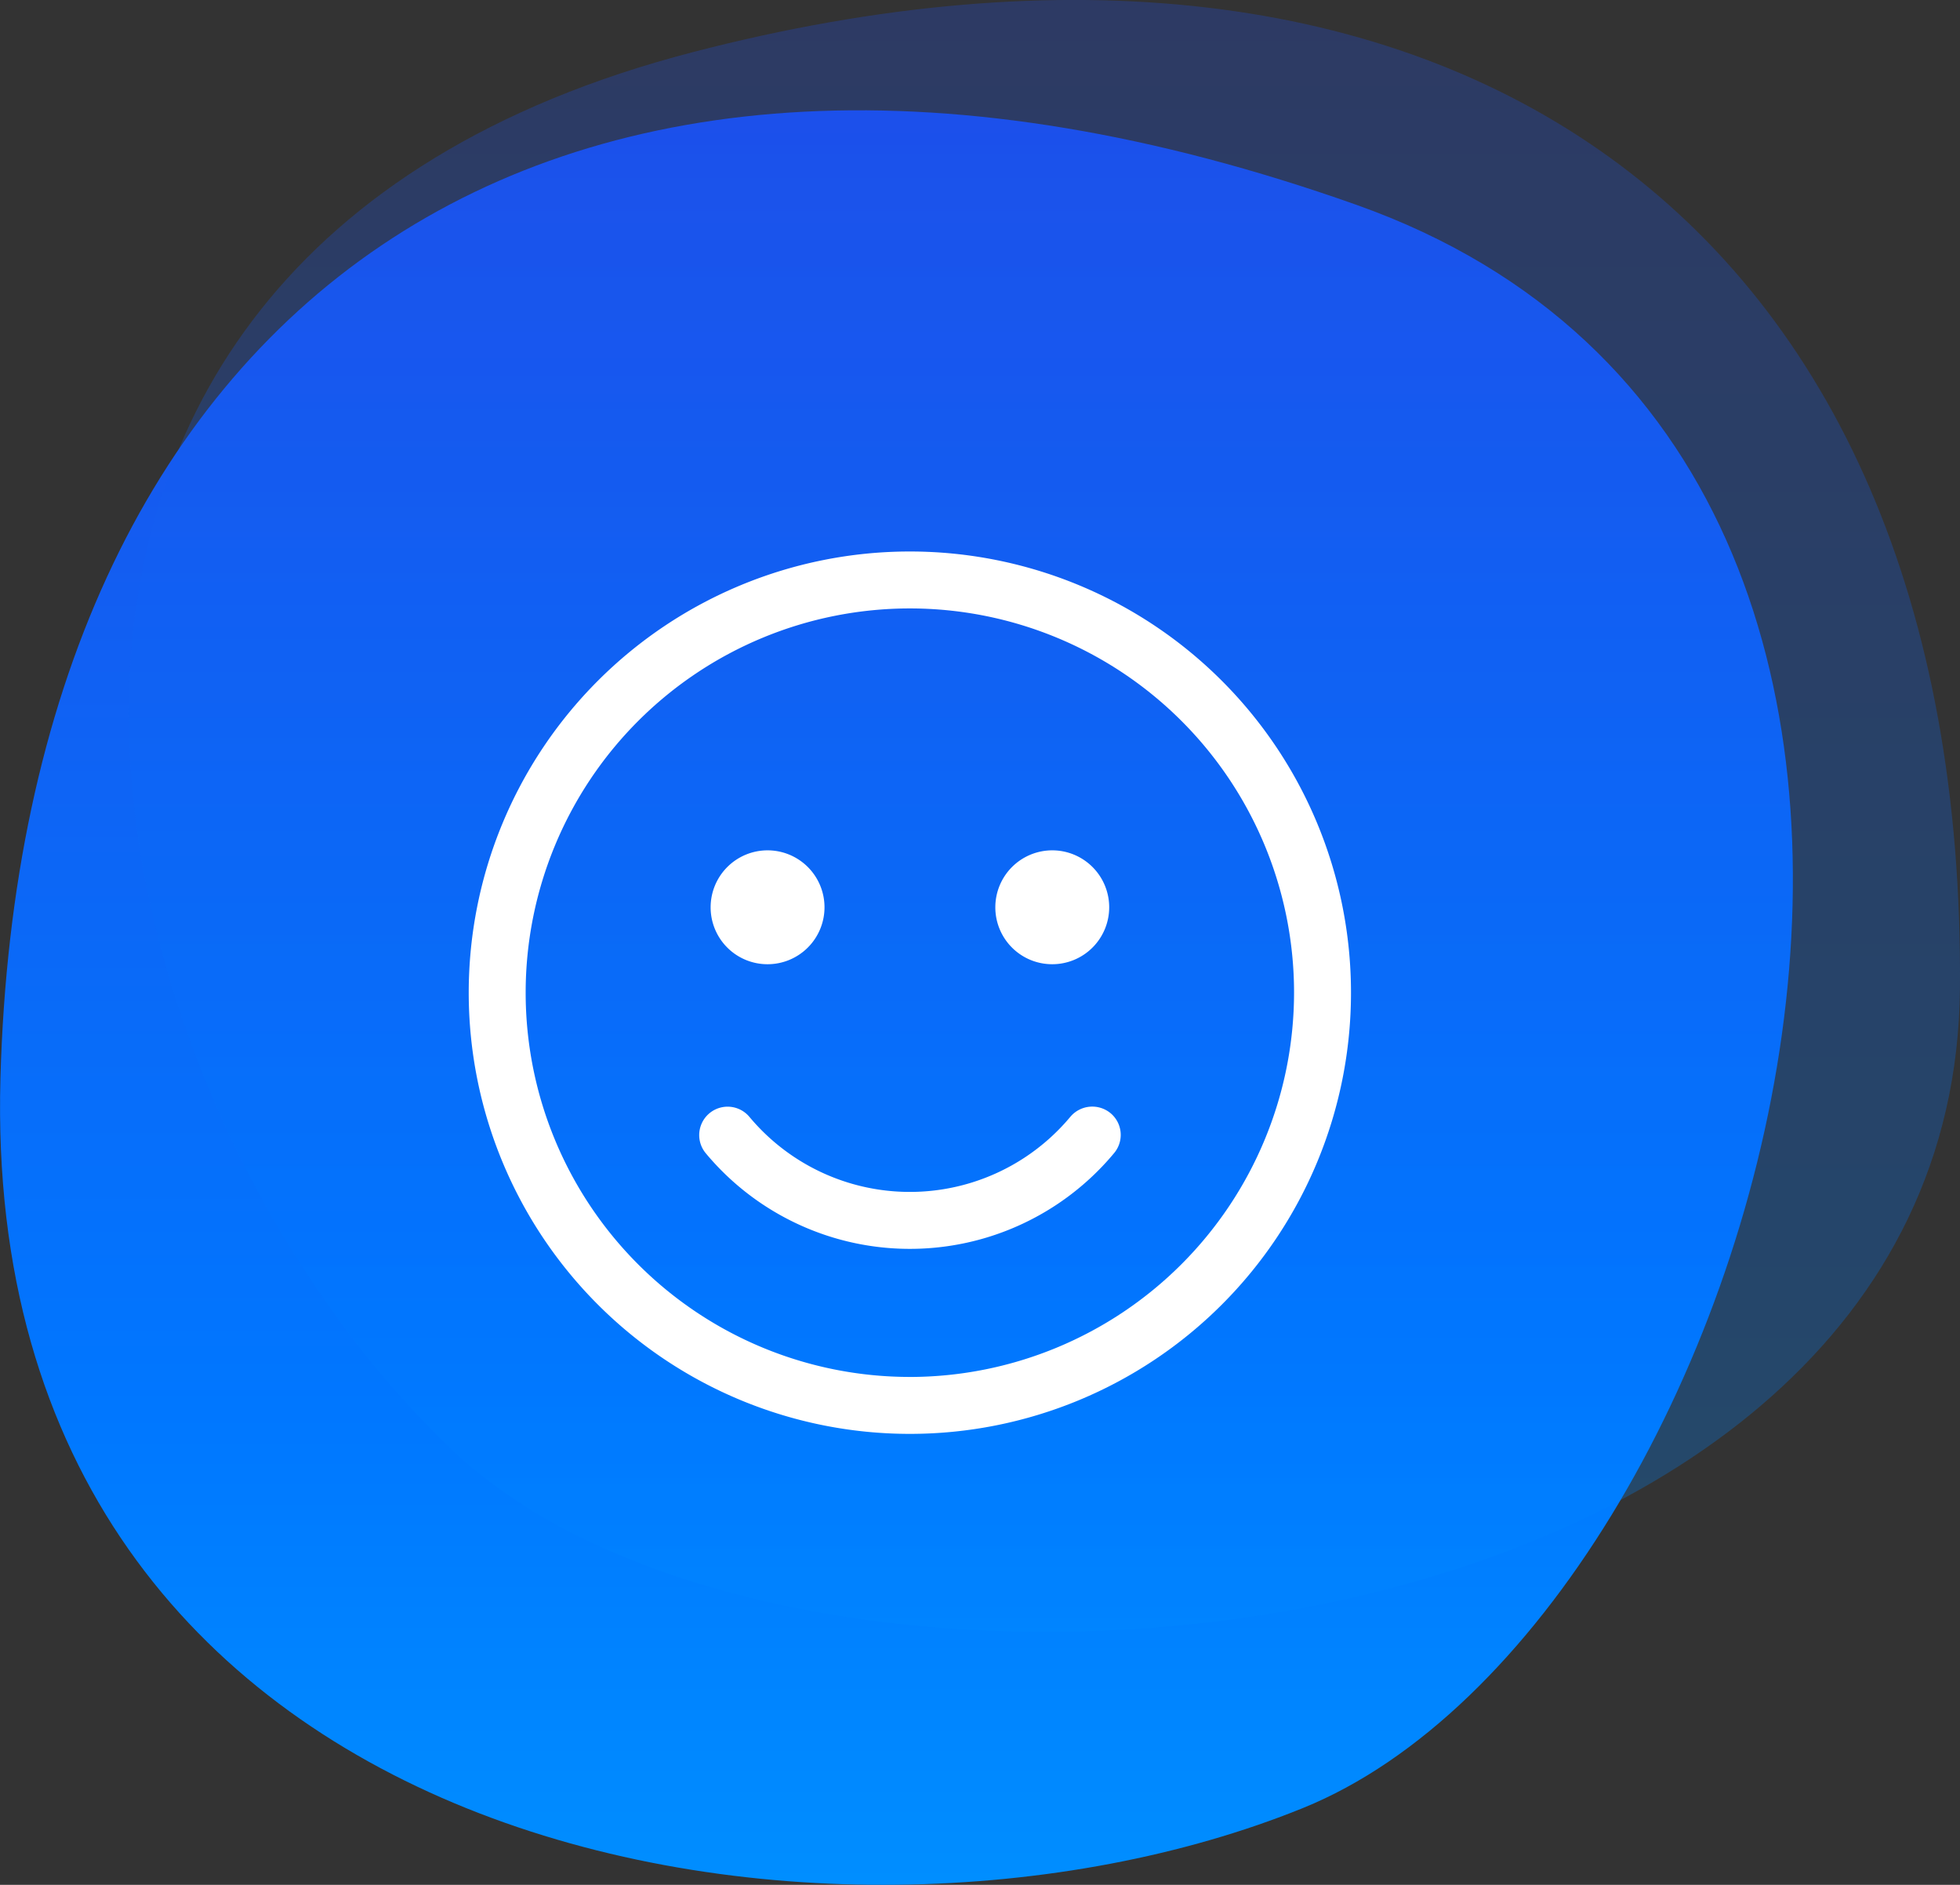 <svg xmlns="http://www.w3.org/2000/svg" xmlns:xlink="http://www.w3.org/1999/xlink" width="71.09" height="68.354" viewBox="0 0 71.09 68.354">
  <rect x="0" y="0" width="71.09" height="68.354" fill="#333333" stroke="none"/>
  <defs>
    <linearGradient id="linear-gradient" x1="0.5" x2="0.5" y2="1" gradientUnits="objectBoundingBox">
      <stop offset="0" stop-color="#3377fe"/>
      <stop offset="0" stop-color="#214ae7"/>
      <stop offset="0.721" stop-color="#07f"/>
      <stop offset="1" stop-color="#0093ff"/>
    </linearGradient>
    <clipPath id="clip-path">
      <rect id="Rectangle_329" data-name="Rectangle 329" width="32" height="32" transform="translate(1121.911 5978)" fill="none"/>
    </clipPath>
  </defs>
  <g id="Group_645" data-name="Group 645" transform="translate(-1104.91 -5958)">
    <g id="Group_509" data-name="Group 509" transform="translate(-199.317 3276.324)">
      <path id="Path_1289" data-name="Path 1289" d="M1353.507,2691.021c-29.49-10.449-48.408,3.825-49.175,31.673-.782,28.377,30.125,33.409,47.24,26.471C1368.436,2742.328,1380.395,2700.548,1353.507,2691.021Z" transform="translate(-0.089 -1.919)" fill="url(#linear-gradient)"/>
      <path id="Path_1290" data-name="Path 1290" d="M1378.169,2717.51c.224-28.072-18.839-40.99-45.964-33.942-29.407,7.64-22.228,37.881-8.7,50.716C1336.239,2746.362,1377.97,2742.368,1378.169,2717.51Z" transform="translate(-2.854)" opacity="0.27" fill="url(#linear-gradient)"/>
    </g>
    <g id="Mask_Group_67" data-name="Mask Group 67" clip-path="url(#clip-path)">
      <path id="smile" d="M16,.516a16,16,0,1,0,16,16A16,16,0,0,0,16,.516Zm0,29.935A13.935,13.935,0,1,1,29.935,16.516,13.951,13.951,0,0,1,16,30.452Zm5.819-9.432a7.581,7.581,0,0,1-11.639,0A1.03,1.03,0,0,0,8.6,22.342a9.636,9.636,0,0,0,14.806-.006,1.026,1.026,0,0,0-.129-1.452,1.041,1.041,0,0,0-1.458.135ZM10.839,15.484a2.065,2.065,0,1,0-2.065-2.065A2.062,2.062,0,0,0,10.839,15.484Zm10.323,0A2.065,2.065,0,1,0,19.1,13.419,2.062,2.062,0,0,0,21.161,15.484Z" transform="translate(1121.911 5977.484)" fill="#fff"/>
    </g>
  </g>
</svg>
